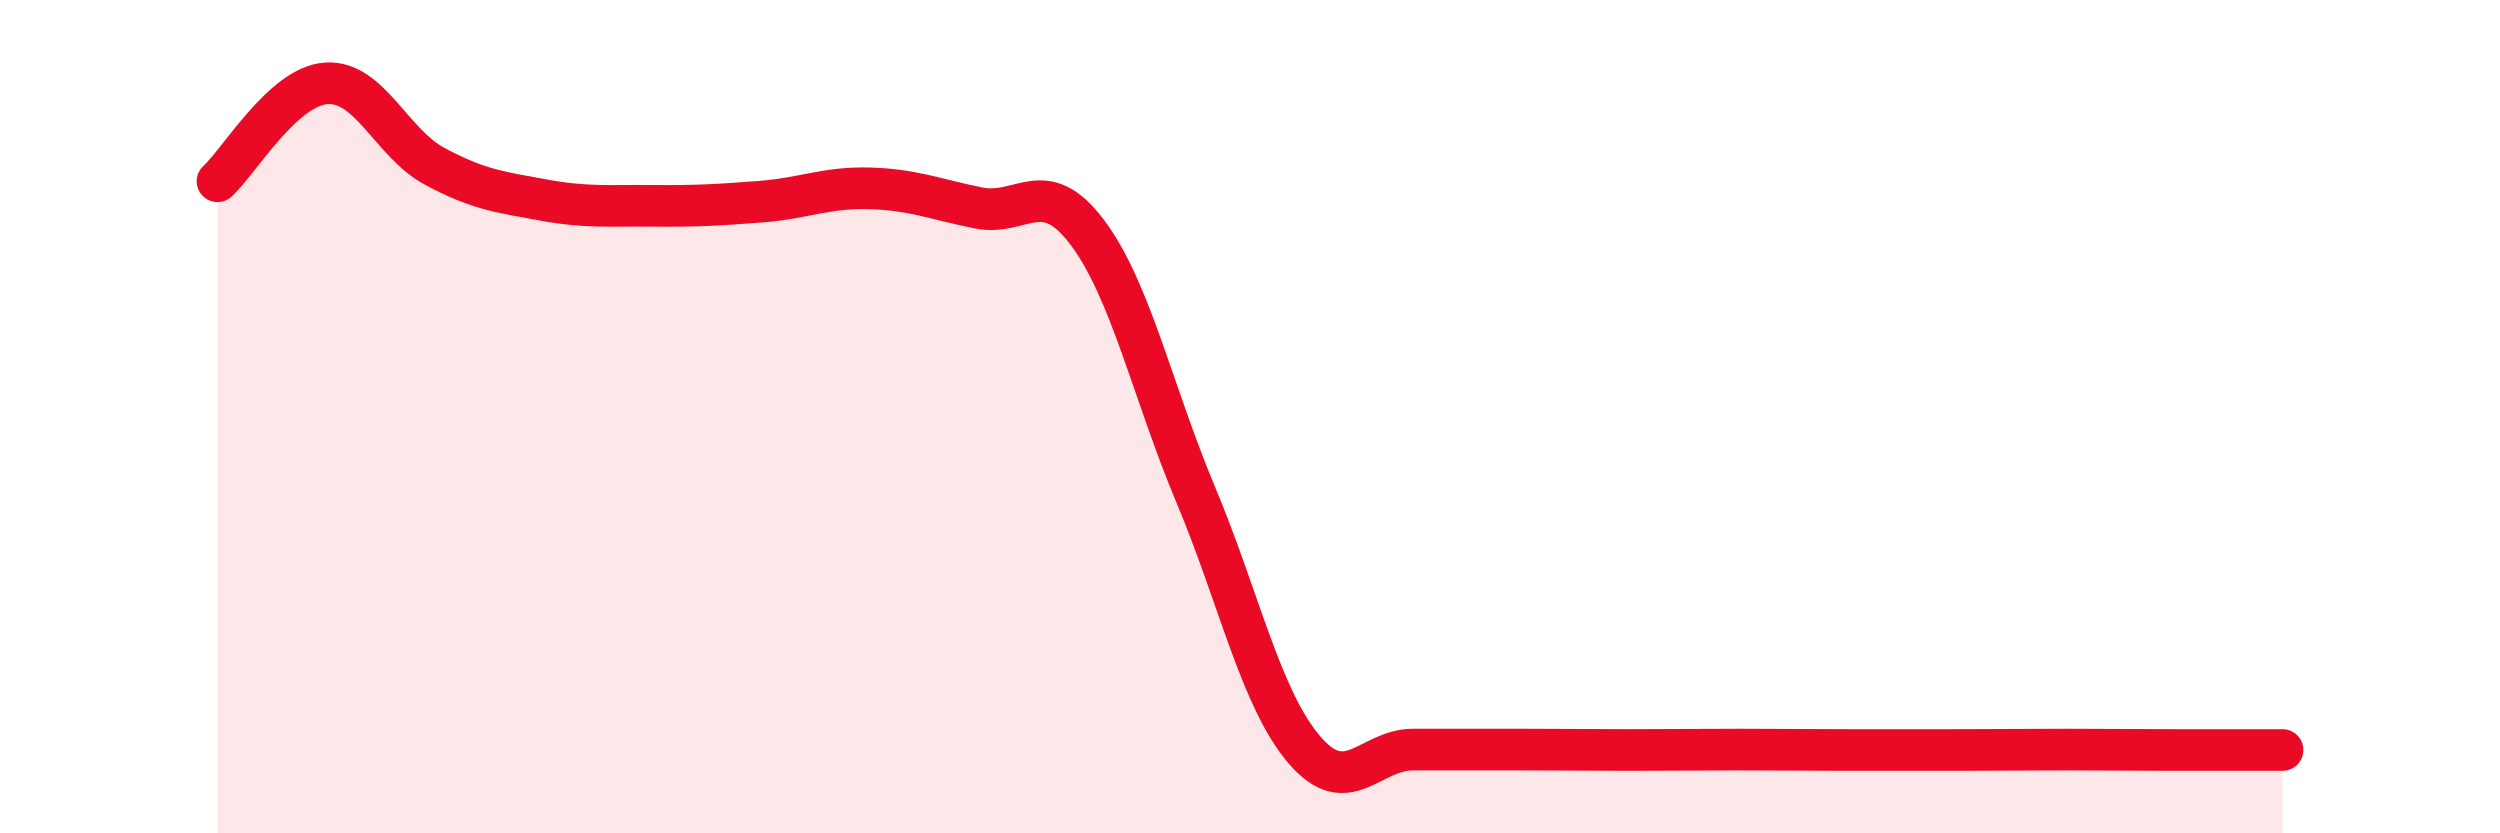 
    <svg width="60" height="20" viewBox="0 0 60 20" xmlns="http://www.w3.org/2000/svg">
      <path
        d="M 5.22,4.35 C 5.74,3.88 6.79,2.07 7.83,2 C 8.87,1.93 9.39,3.43 10.43,3.99 C 11.47,4.55 12,4.61 13.04,4.8 C 14.08,4.99 14.61,4.93 15.65,4.94 C 16.69,4.95 17.22,4.92 18.26,4.84 C 19.3,4.76 19.83,4.49 20.87,4.52 C 21.91,4.55 22.44,4.78 23.48,4.99 C 24.52,5.2 25.05,4.19 26.09,5.57 C 27.13,6.95 27.66,9.4 28.7,11.88 C 29.74,14.36 30.26,16.77 31.3,17.99 C 32.34,19.21 32.87,17.99 33.91,17.99 C 34.95,17.99 35.48,17.99 36.52,17.99 C 37.56,17.99 38.09,18 39.13,18 C 40.17,18 40.7,17.99 41.74,17.99 C 42.78,17.99 43.31,18 44.35,18 C 45.39,18 45.92,18 46.96,18 C 48,18 48.53,17.99 49.57,17.99 C 50.61,17.99 51.13,18 52.17,18 C 53.21,18 54.26,18 54.78,18L54.78 20L5.22 20Z"
        fill="#EB0A25"
        opacity="0.1"
        stroke-linecap="round"
        stroke-linejoin="round"
      />
      <path
        d="M 5.22,4.35 C 5.74,3.88 6.79,2.07 7.83,2 C 8.87,1.93 9.39,3.43 10.43,3.99 C 11.47,4.55 12,4.61 13.04,4.8 C 14.08,4.99 14.61,4.93 15.65,4.94 C 16.69,4.95 17.22,4.92 18.26,4.84 C 19.3,4.76 19.83,4.49 20.87,4.52 C 21.91,4.55 22.44,4.78 23.48,4.99 C 24.52,5.2 25.05,4.19 26.09,5.57 C 27.13,6.95 27.66,9.4 28.7,11.88 C 29.74,14.36 30.26,16.77 31.3,17.99 C 32.34,19.21 32.87,17.99 33.91,17.99 C 34.95,17.99 35.48,17.99 36.52,17.99 C 37.56,17.99 38.09,18 39.13,18 C 40.17,18 40.7,17.99 41.74,17.99 C 42.78,17.99 43.31,18 44.35,18 C 45.39,18 45.92,18 46.96,18 C 48,18 48.53,17.99 49.57,17.99 C 50.61,17.99 51.13,18 52.17,18 C 53.21,18 54.26,18 54.78,18"
        stroke="#EB0A25"
        stroke-width="1"
        fill="none"
        stroke-linecap="round"
        stroke-linejoin="round"
      />
    </svg>
  